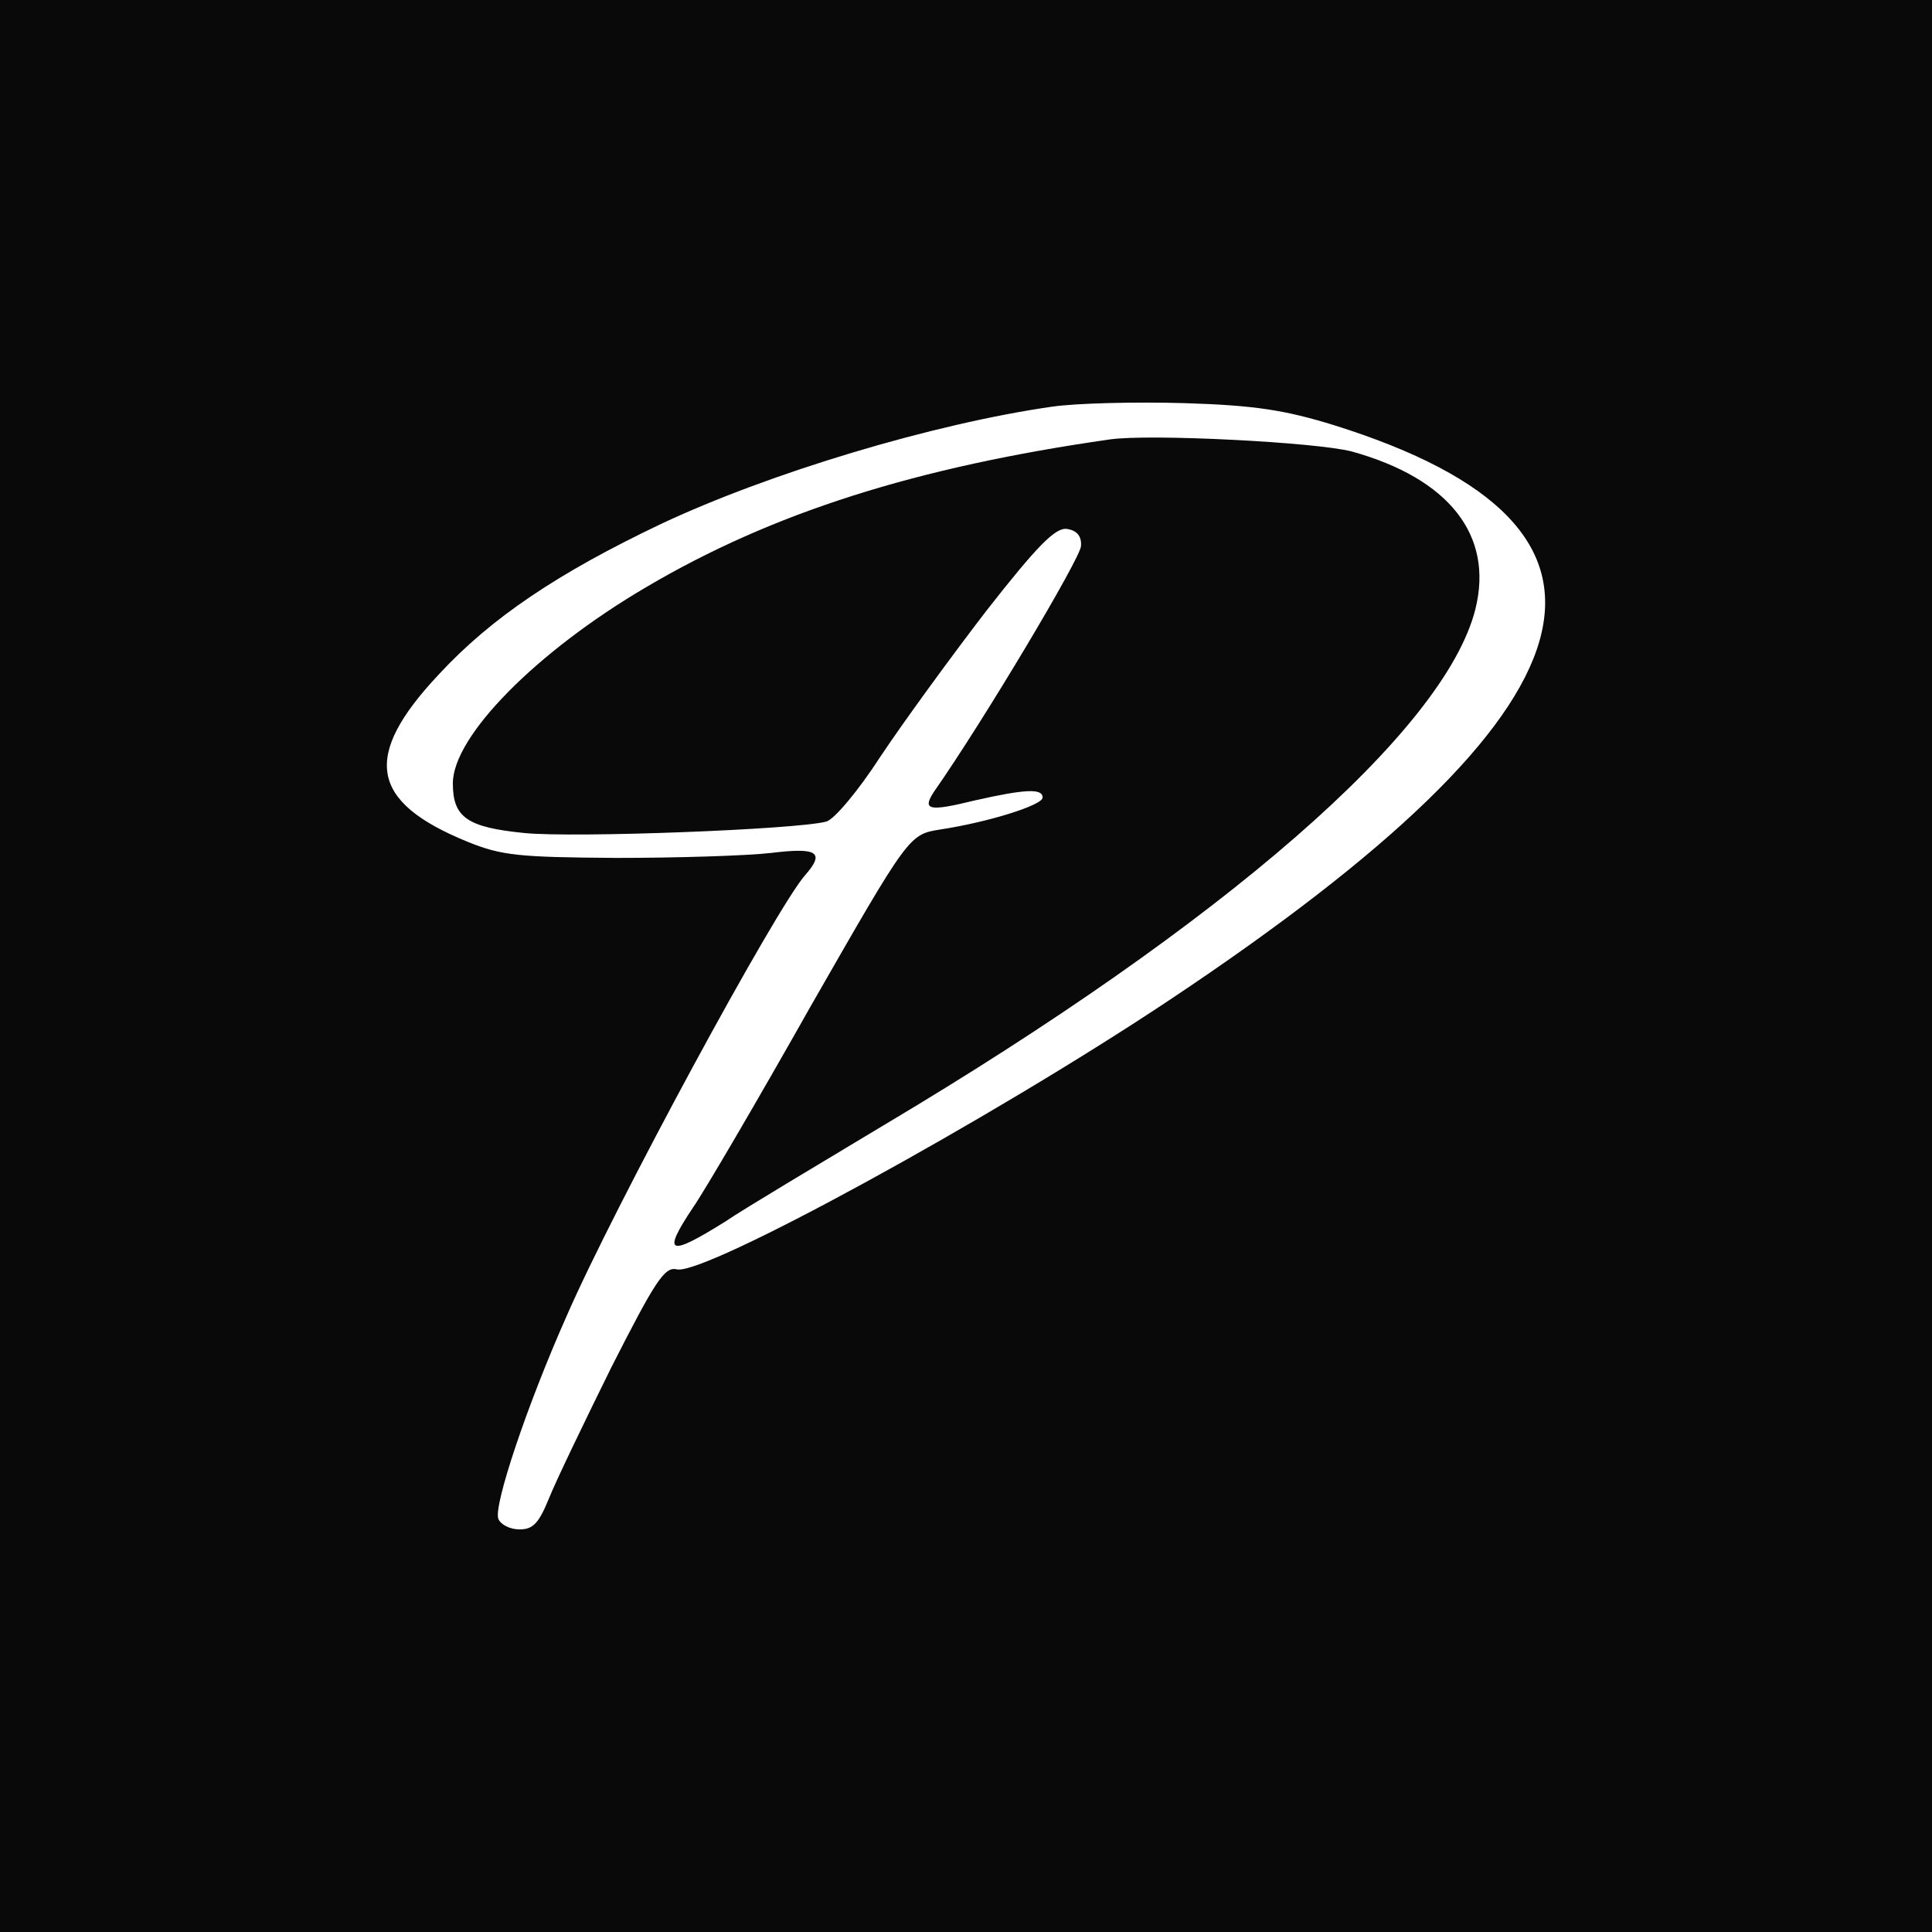 <svg width="300" height="300" viewBox="0 0 300 300" fill="none" xmlns="http://www.w3.org/2000/svg">
<rect width="300" height="300" fill="#090909"/>
<path d="M163.334 63.152C144.907 65.8 119.53 73.413 102.648 81.357C86.649 88.971 76.278 95.922 68.113 104.749C56.196 117.438 57.41 124.499 72.526 130.678C77.933 132.885 80.581 133.105 95.697 133.216C105.076 133.216 115.889 132.885 119.751 132.443C126.922 131.561 128.136 132.333 125.047 135.864C120.523 140.939 95.366 187.391 87.973 204.383C81.794 218.286 76.609 233.843 77.381 235.83C77.712 236.712 79.146 237.485 80.691 237.485C82.788 237.485 83.67 236.492 85.215 232.74C86.208 230.202 90.621 221.044 94.925 212.328C101.766 198.867 103.2 196.66 105.076 197.101C109.158 198.205 153.624 173.93 181.76 155.173C249.949 109.714 257.893 81.909 207.138 66.02C199.635 63.703 194.89 62.931 183.967 62.6C176.354 62.379 167.085 62.6 163.334 63.152ZM209.896 70.103C225.012 74.296 231.964 83.123 229.095 94.598C224.35 113.465 190.146 143.257 137.074 174.813C126.812 180.992 115.668 187.612 112.579 189.709C103.752 195.225 102.759 194.784 107.613 187.502C109.379 184.964 117.654 170.841 125.929 156.166C141.156 129.575 141.156 129.575 146.011 128.802C153.293 127.699 161.899 125.051 161.899 123.837C161.899 122.403 159.251 122.513 151.417 124.278C144.245 126.044 143.142 125.823 145.018 122.954C152.741 111.921 167.858 86.543 167.858 84.778C167.968 83.233 167.196 82.35 165.651 82.13C163.886 81.909 161.127 84.667 153.183 94.818C147.666 101.99 140.273 112.141 136.743 117.438C133.322 122.734 129.46 127.368 128.247 127.589C123.612 128.802 89.297 130.126 81.463 129.354C72.526 128.471 70.319 126.927 70.319 121.63C70.319 114.348 83.229 101.218 100.331 91.177C119.971 79.592 142.259 72.53 172.381 68.227C178.671 67.344 204.379 68.668 209.896 70.103Z" fill="white"/>
</svg>
